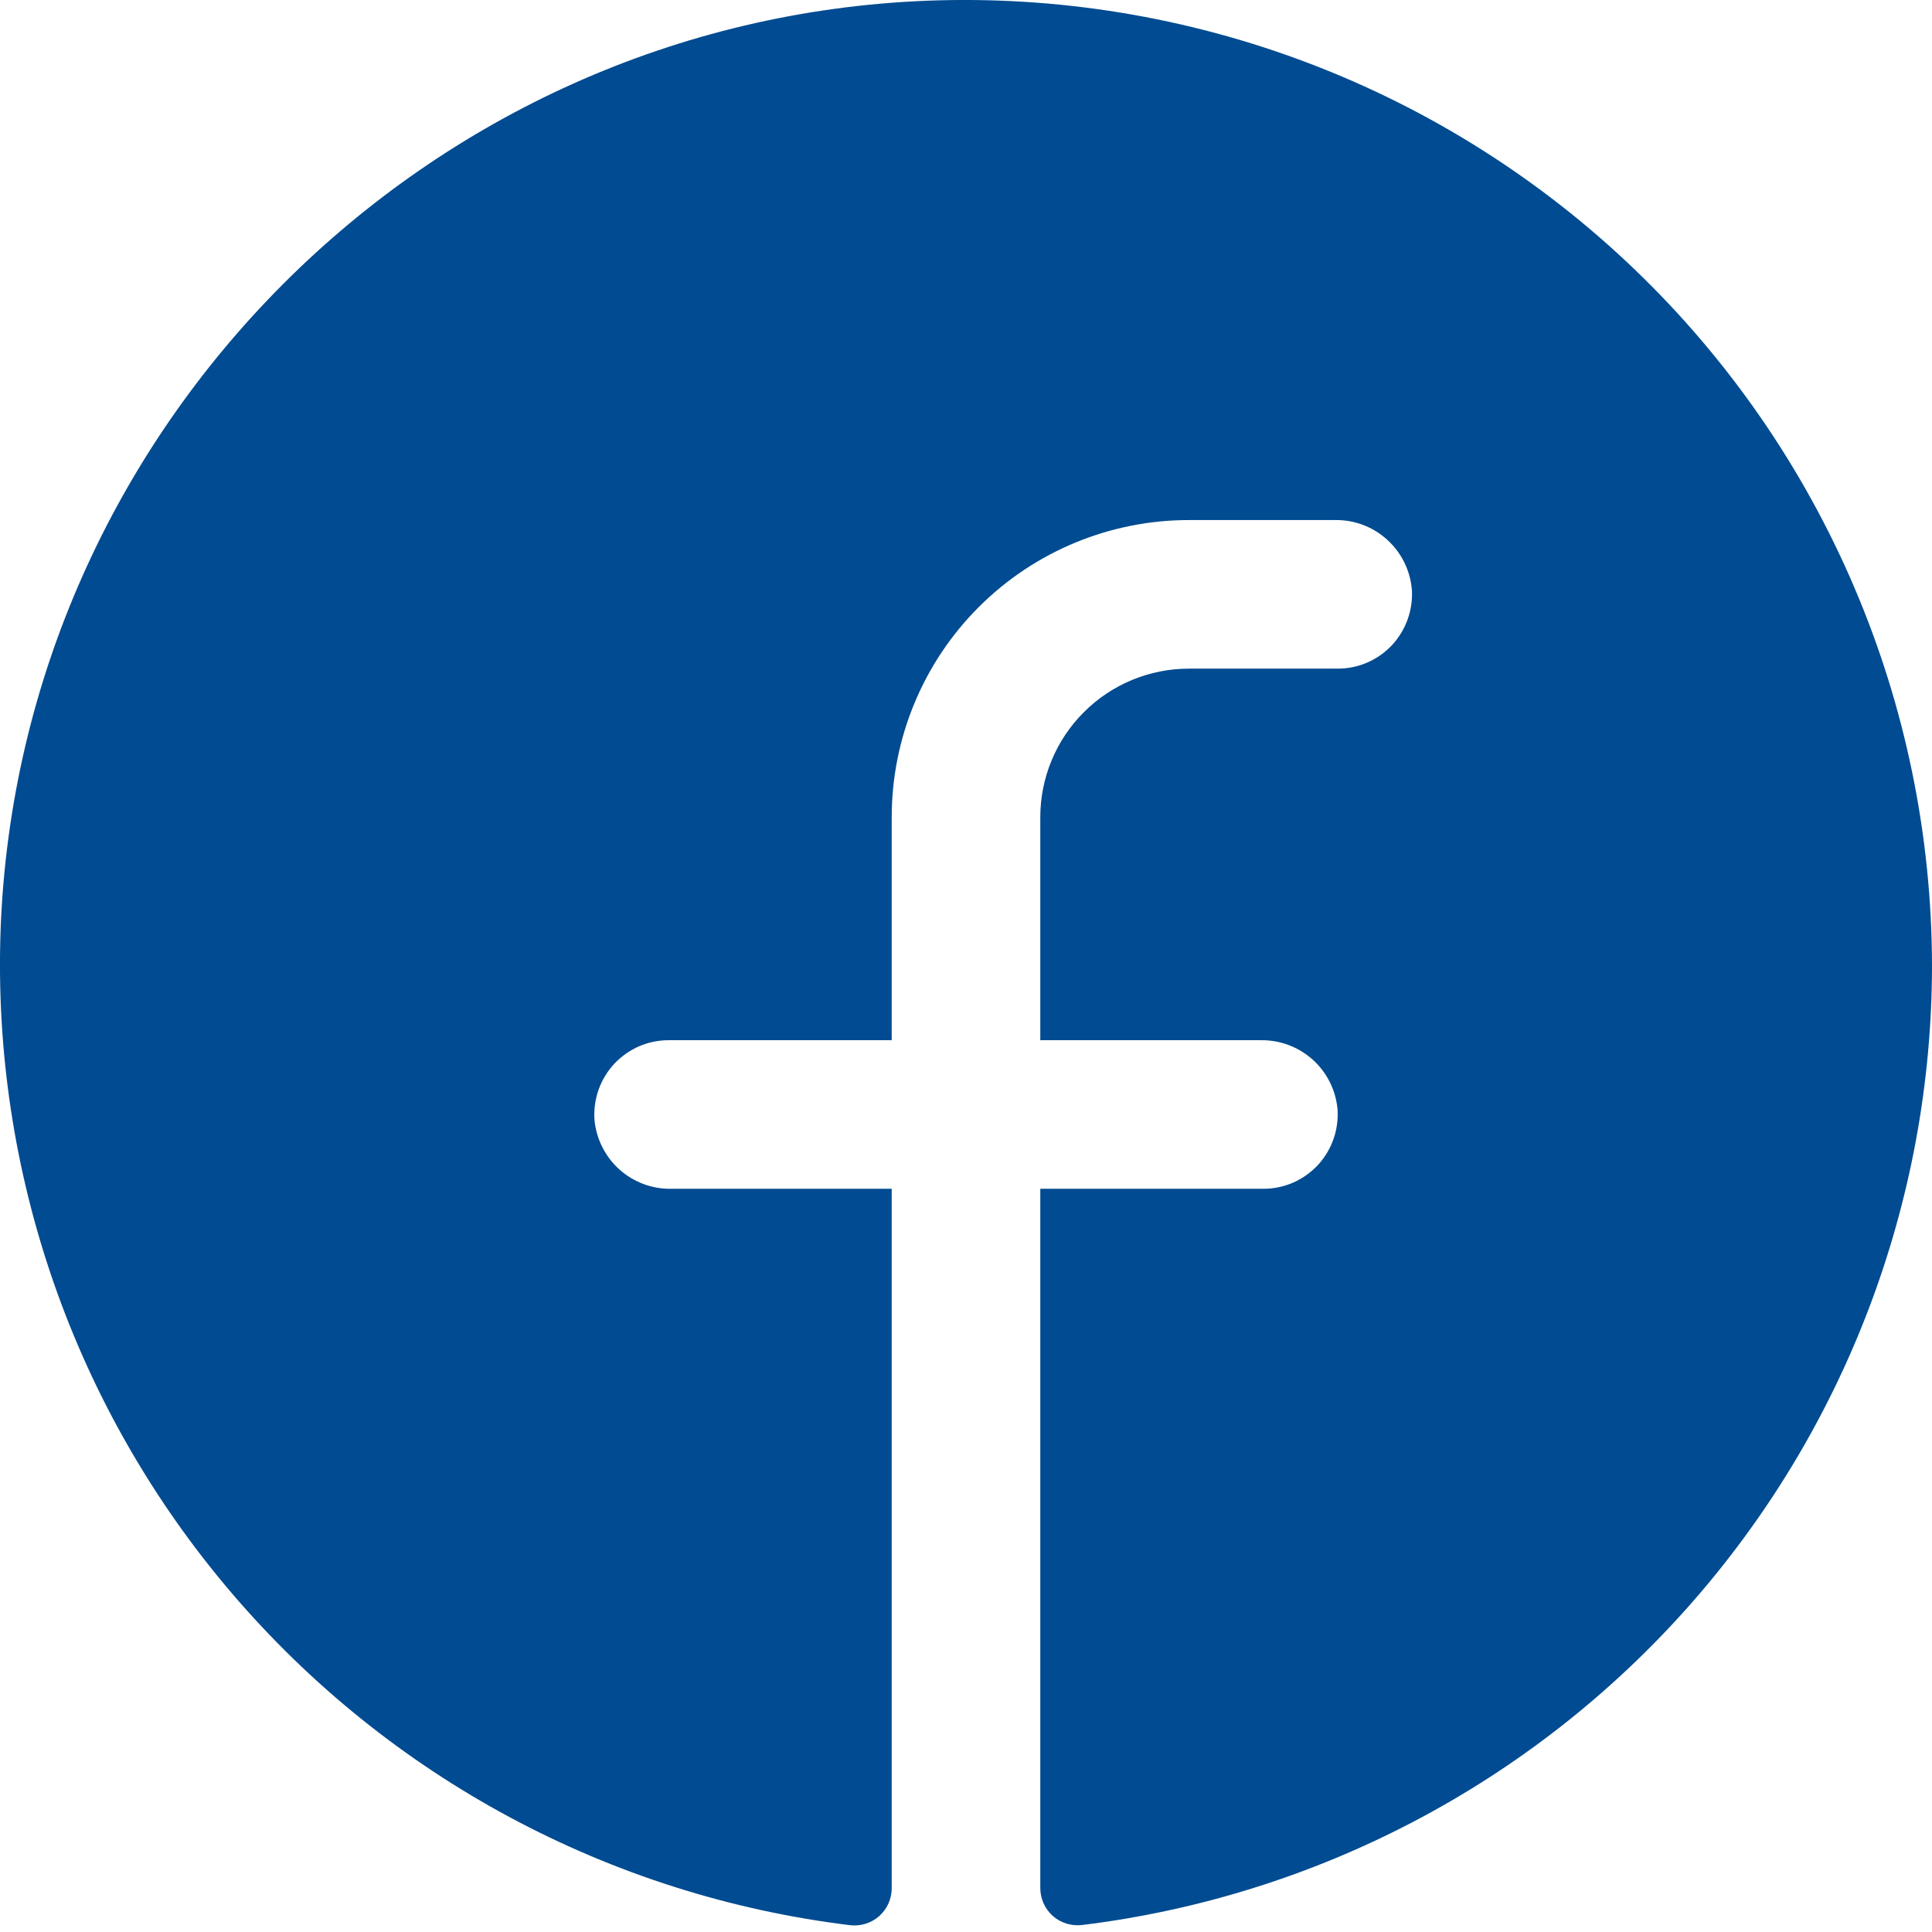 <svg width="22" height="22" viewBox="0 0 22 22" fill="none" xmlns="http://www.w3.org/2000/svg">
<path d="M22 10.999C21.997 13.687 21.01 16.282 19.227 18.293C17.443 20.305 14.986 21.595 12.317 21.921C12.257 21.927 12.197 21.921 12.14 21.903C12.083 21.885 12.031 21.855 11.986 21.815C11.942 21.775 11.906 21.726 11.882 21.671C11.858 21.616 11.846 21.557 11.846 21.497V13.537H14.385C14.501 13.537 14.615 13.514 14.722 13.468C14.828 13.422 14.924 13.354 15.004 13.27C15.083 13.185 15.144 13.085 15.183 12.976C15.222 12.867 15.238 12.751 15.231 12.635C15.212 12.417 15.112 12.215 14.95 12.068C14.788 11.922 14.576 11.842 14.358 11.845H11.846V9.306C11.846 8.858 12.024 8.427 12.342 8.11C12.659 7.792 13.09 7.614 13.538 7.614H15.231C15.347 7.614 15.462 7.591 15.568 7.545C15.675 7.499 15.771 7.431 15.85 7.347C15.929 7.262 15.99 7.162 16.029 7.053C16.068 6.944 16.085 6.828 16.077 6.712C16.058 6.494 15.957 6.291 15.795 6.145C15.633 5.998 15.421 5.918 15.202 5.922H13.538C12.641 5.922 11.78 6.278 11.145 6.913C10.51 7.548 10.154 8.409 10.154 9.306V11.845H7.615C7.499 11.845 7.385 11.868 7.278 11.914C7.172 11.96 7.076 12.028 6.996 12.112C6.917 12.197 6.856 12.297 6.817 12.406C6.778 12.515 6.762 12.631 6.769 12.747C6.788 12.965 6.889 13.168 7.051 13.315C7.213 13.461 7.425 13.541 7.644 13.537H10.154V21.5C10.154 21.559 10.142 21.618 10.118 21.673C10.094 21.728 10.058 21.776 10.014 21.817C9.97 21.856 9.917 21.887 9.86 21.905C9.804 21.923 9.744 21.929 9.684 21.923C6.944 21.589 4.429 20.239 2.637 18.139C0.845 16.04 -0.093 13.344 0.007 10.585C0.219 4.874 4.845 0.23 10.561 0.008C12.041 -0.049 13.517 0.193 14.901 0.719C16.285 1.245 17.549 2.045 18.617 3.071C19.685 4.097 20.535 5.328 21.116 6.69C21.698 8.053 21.998 9.518 22 10.999Z" fill="#004B91"/>
</svg>
